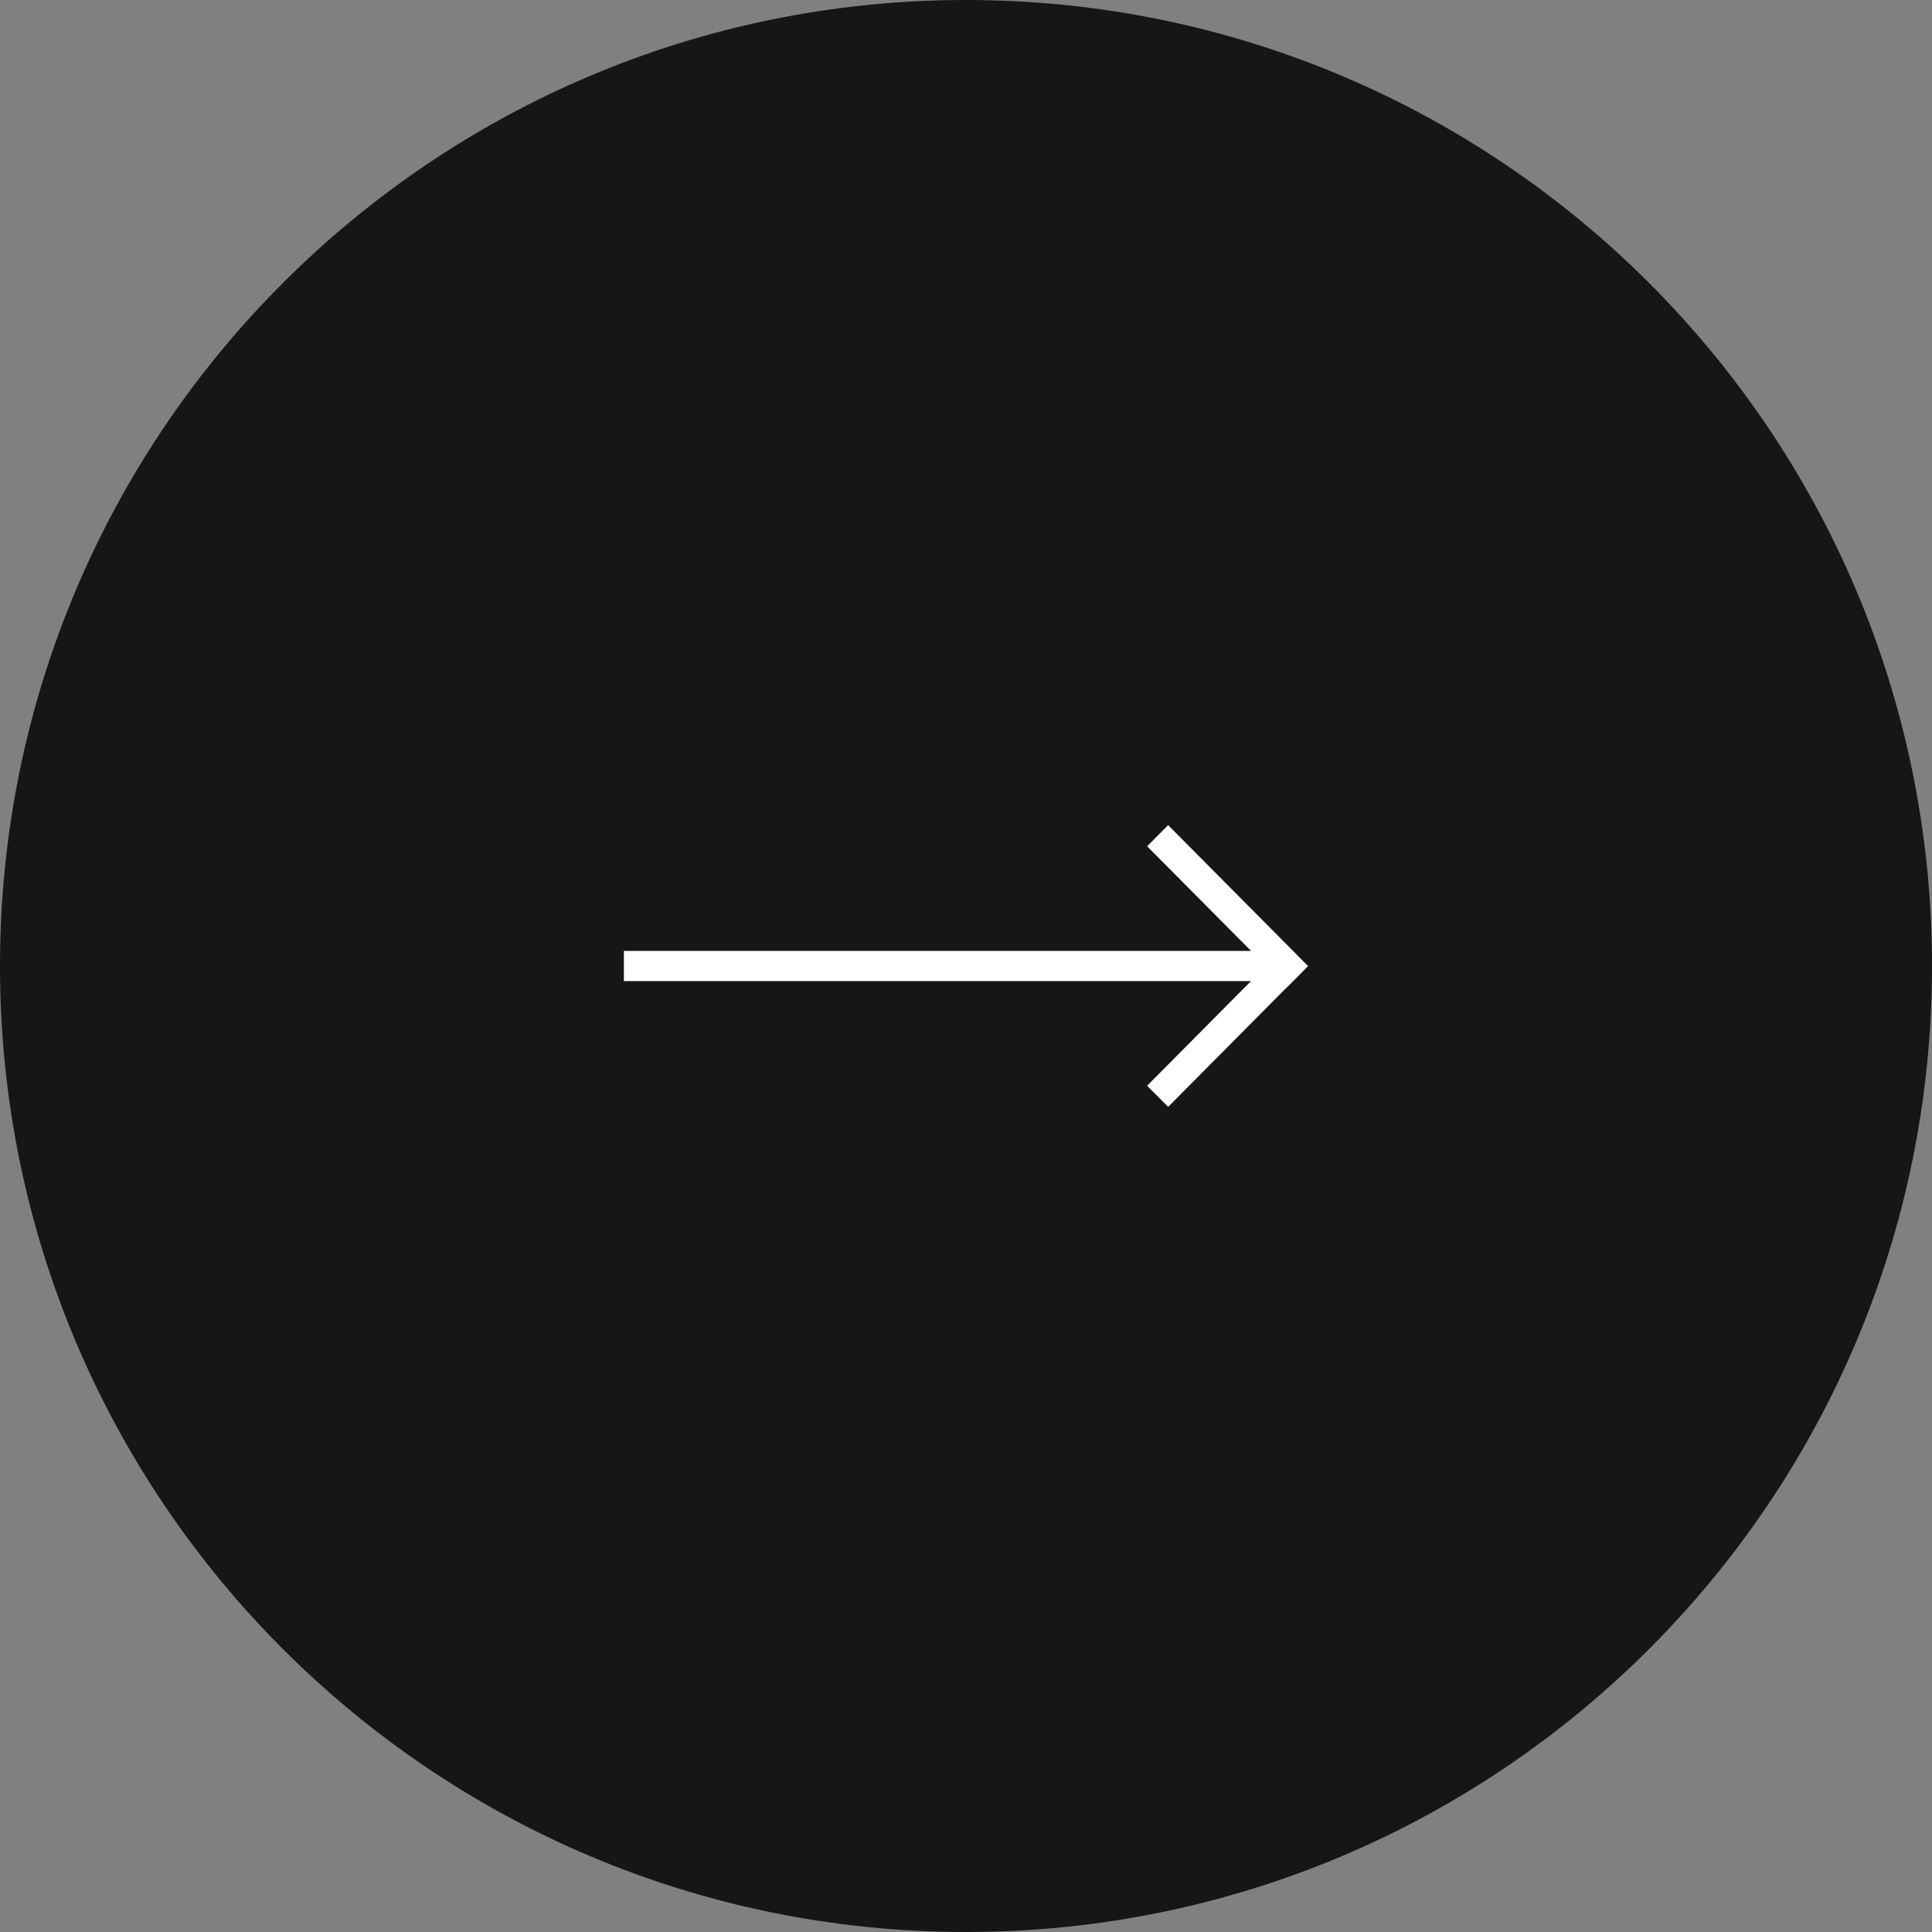 <svg width="96" height="96" viewBox="0 0 96 96" fill="none" xmlns="http://www.w3.org/2000/svg">
<rect x="0" y="0" width="96" height="96" fill="#808080" stroke="none"/>
<path fill-rule="evenodd" clip-rule="evenodd" d="M96 48C96 74.51 74.51 96 48 96C21.49 96 0 74.51 0 48C0 21.49 21.49 0 48 0C74.51 0 96 21.49 96 48Z" fill="#161615"/>
<path fill-rule="evenodd" clip-rule="evenodd" d="M58.044 41L57 42.051L62.164 47.25H31V48.75H62.162L57 53.949L58.044 55L63.952 49.05L63.956 49.056L65 48.005L58.044 41Z" fill="white"/>
</svg>
